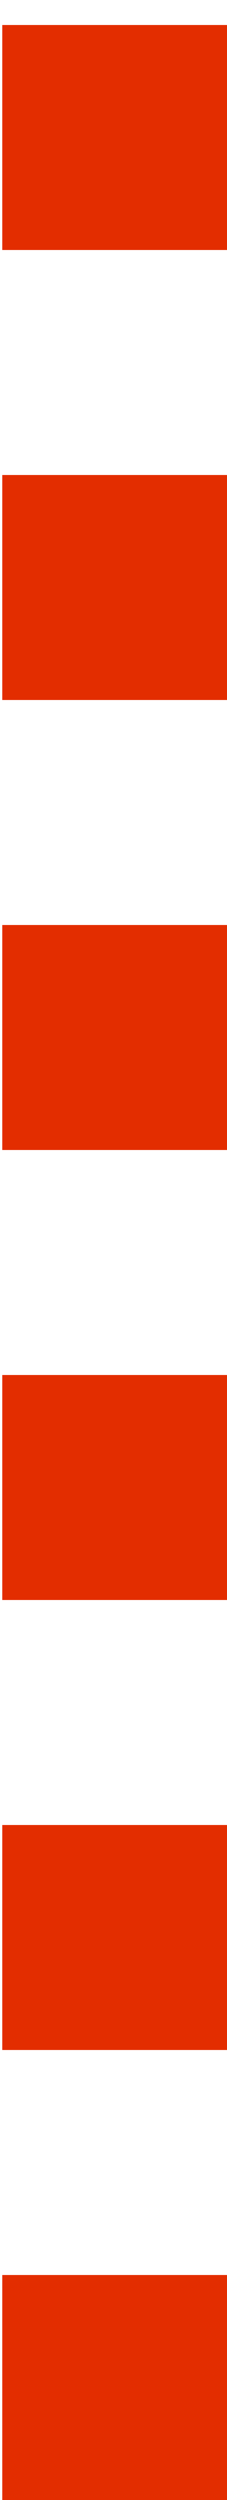 <svg width="4" height="44" viewBox="0 0 4 44" fill="none" xmlns="http://www.w3.org/2000/svg">
<path d="M4 44L4 40.04L0.04 40.04L0.04 44L4 44Z" fill="#E32D00"/>
<path d="M4 36.08L4 32.12L0.04 32.12L0.04 36.08L4 36.08Z" fill="#E32D00"/>
<path d="M4 28.16L4 24.2L0.04 24.2L0.04 28.16L4 28.16Z" fill="#E32D00"/>
<path d="M4 20.24L4 16.28L0.04 16.28L0.04 20.24L4 20.24Z" fill="#E32D00"/>
<path d="M4 12.32L4 8.36L0.04 8.36L0.04 12.32L4 12.32Z" fill="#E32D00"/>
<path d="M4 4.4L4 0.44L0.04 0.44L0.04 4.4L4 4.4Z" fill="#E32D00"/>
</svg>
